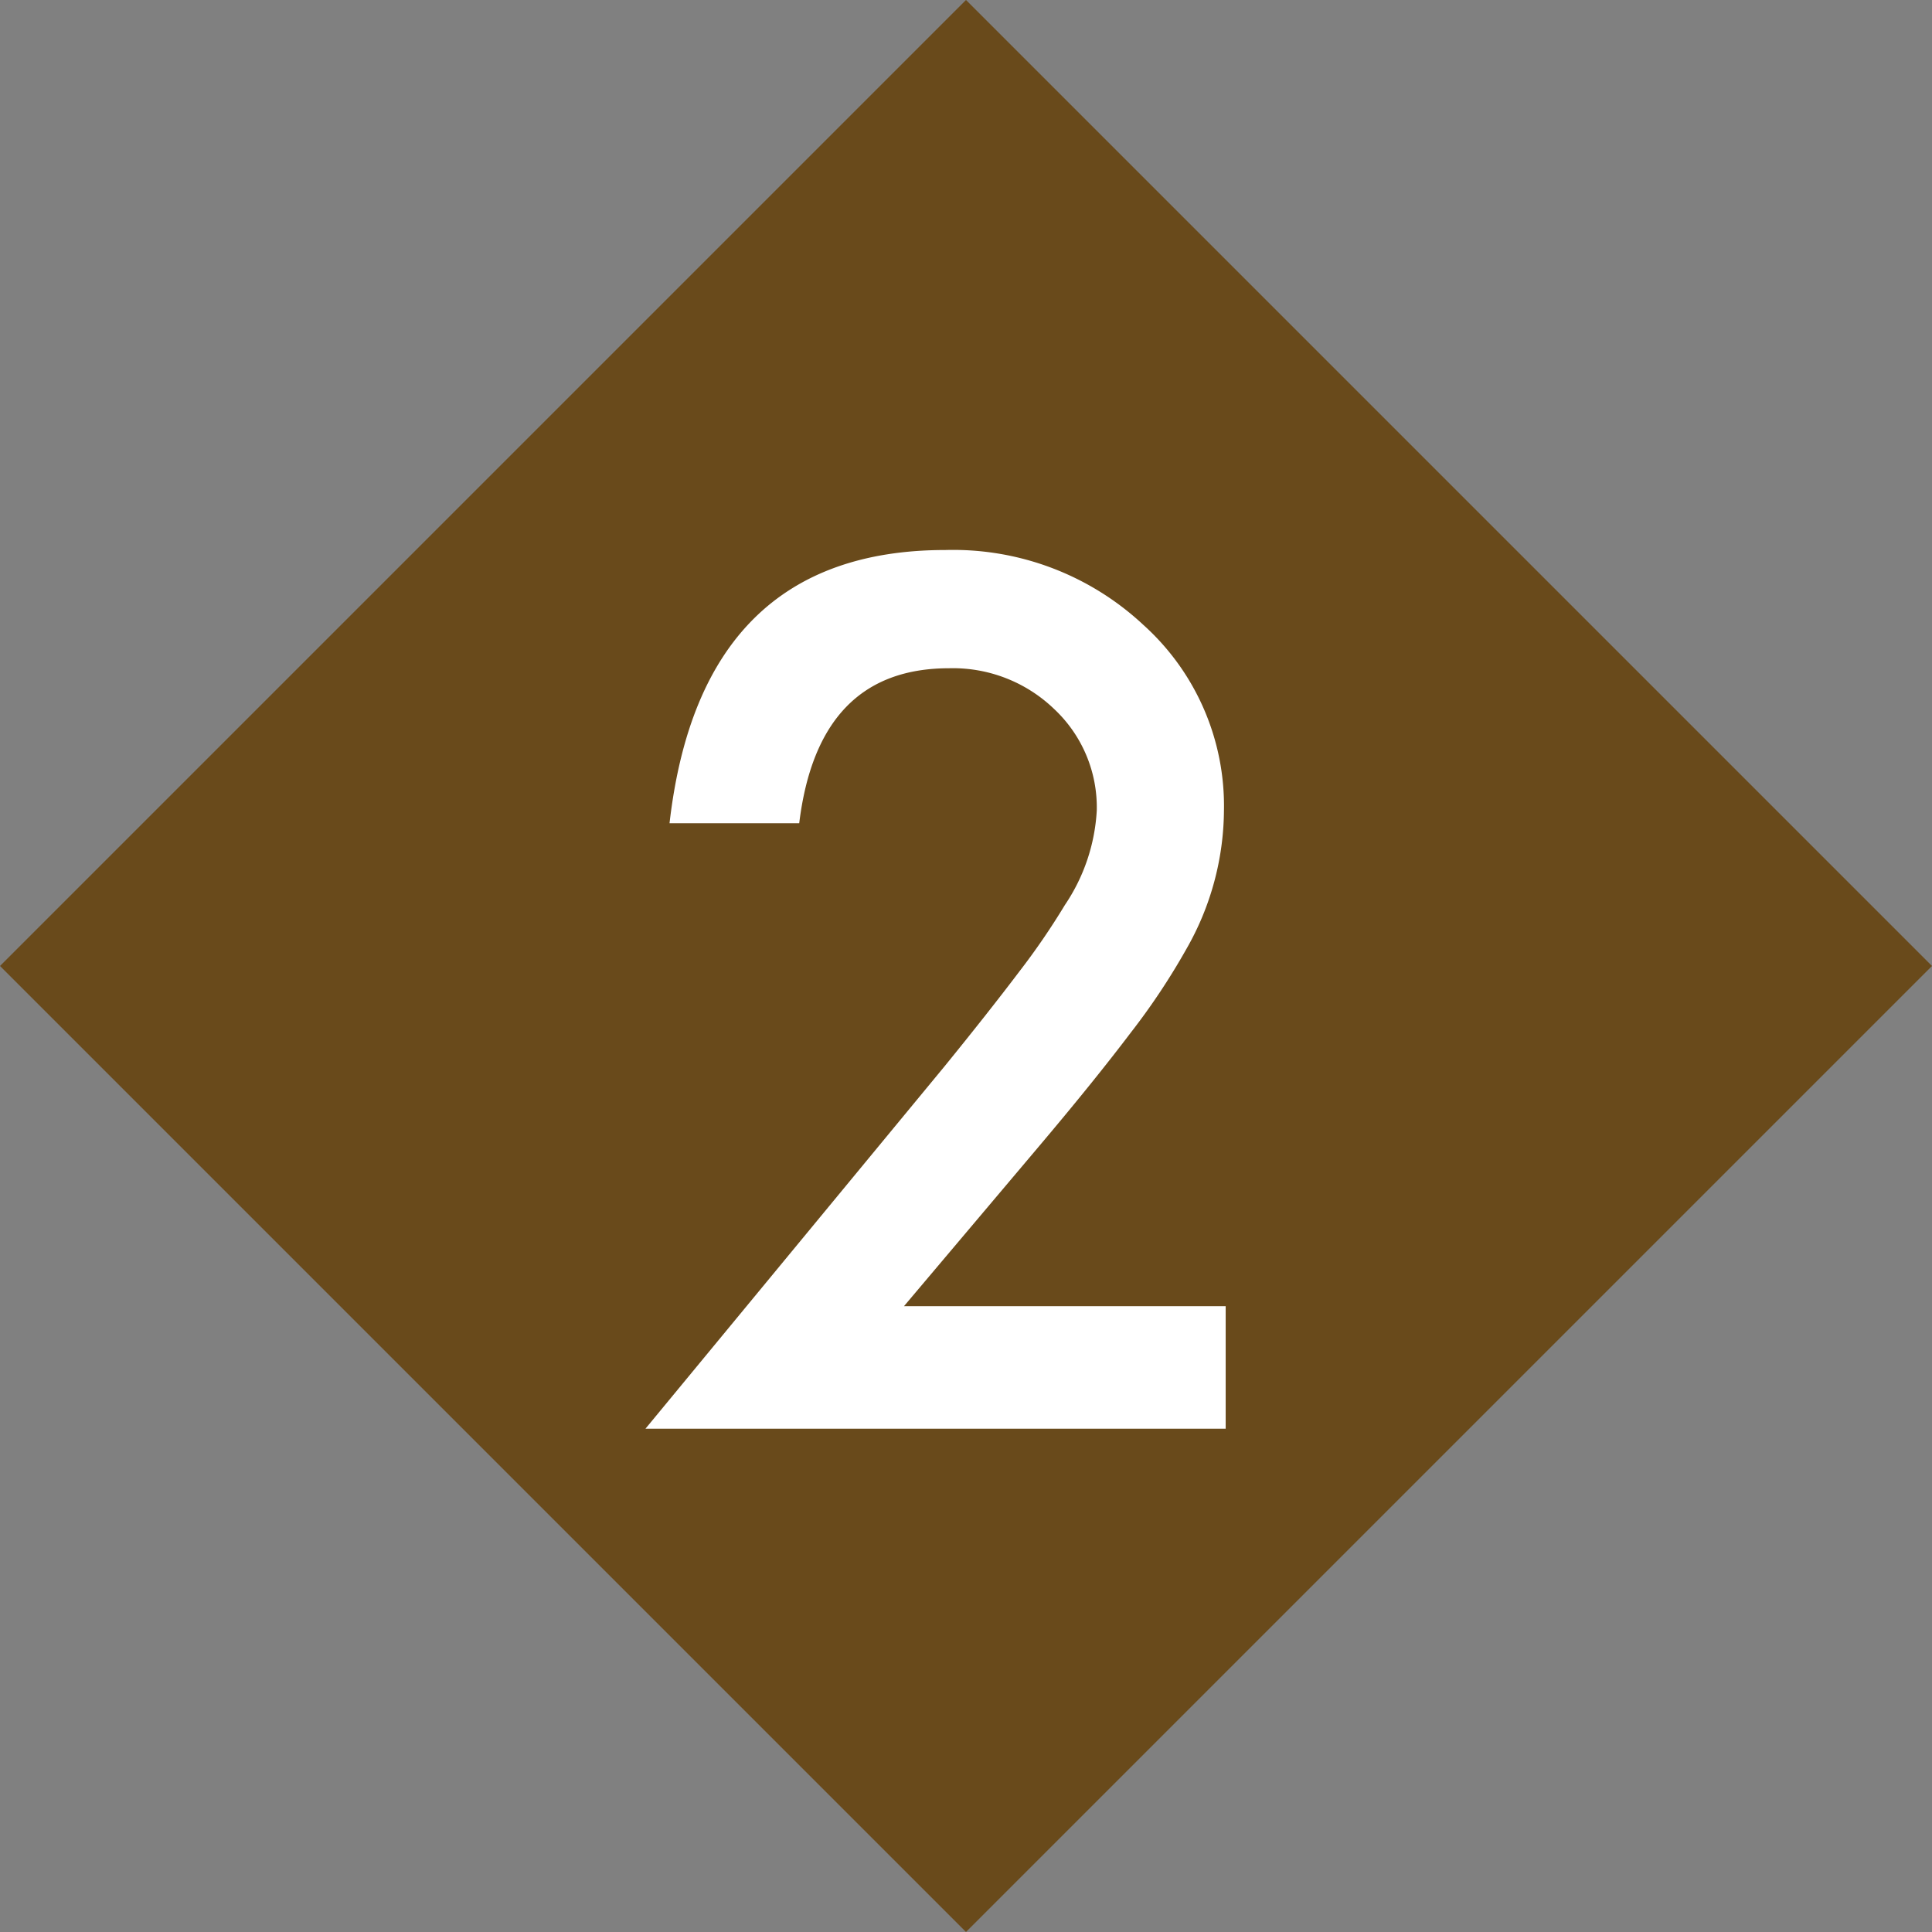 <svg xmlns="http://www.w3.org/2000/svg" width="43.841" height="43.841" viewBox="0 0 43.841 43.841">
  <rect x="0" y="0" width="43.841" height="43.841" fill="#808080" stroke="none"/>
  <g id="テキスト17" transform="translate(-140 -7019)">
    <path id="パス_5474" data-name="パス 5474" d="M0,0H31V31H0Z" transform="translate(140 7040.92) rotate(-45)" fill="#694a1b"/>
    <path id="パス_5475" data-name="パス 5475" d="M6.513-2.78h7.3V0H.647l6.8-8.239q1-1.231,1.682-2.133a16.212,16.212,0,0,0,1.035-1.511,4.246,4.246,0,0,0,.724-2.146,3.058,3.058,0,0,0-.965-2.3,3.312,3.312,0,0,0-2.387-.927q-2.971,0-3.4,3.517H1.193q.711-6.2,6.259-6.2a6.322,6.322,0,0,1,4.494,1.7,5.526,5.526,0,0,1,1.828,4.215,6.4,6.4,0,0,1-.851,3.136,15.362,15.362,0,0,1-1.263,1.9q-.832,1.1-2.1,2.6Z" transform="translate(154 7051.42)" fill="#fff"/>
  </g>
</svg>
